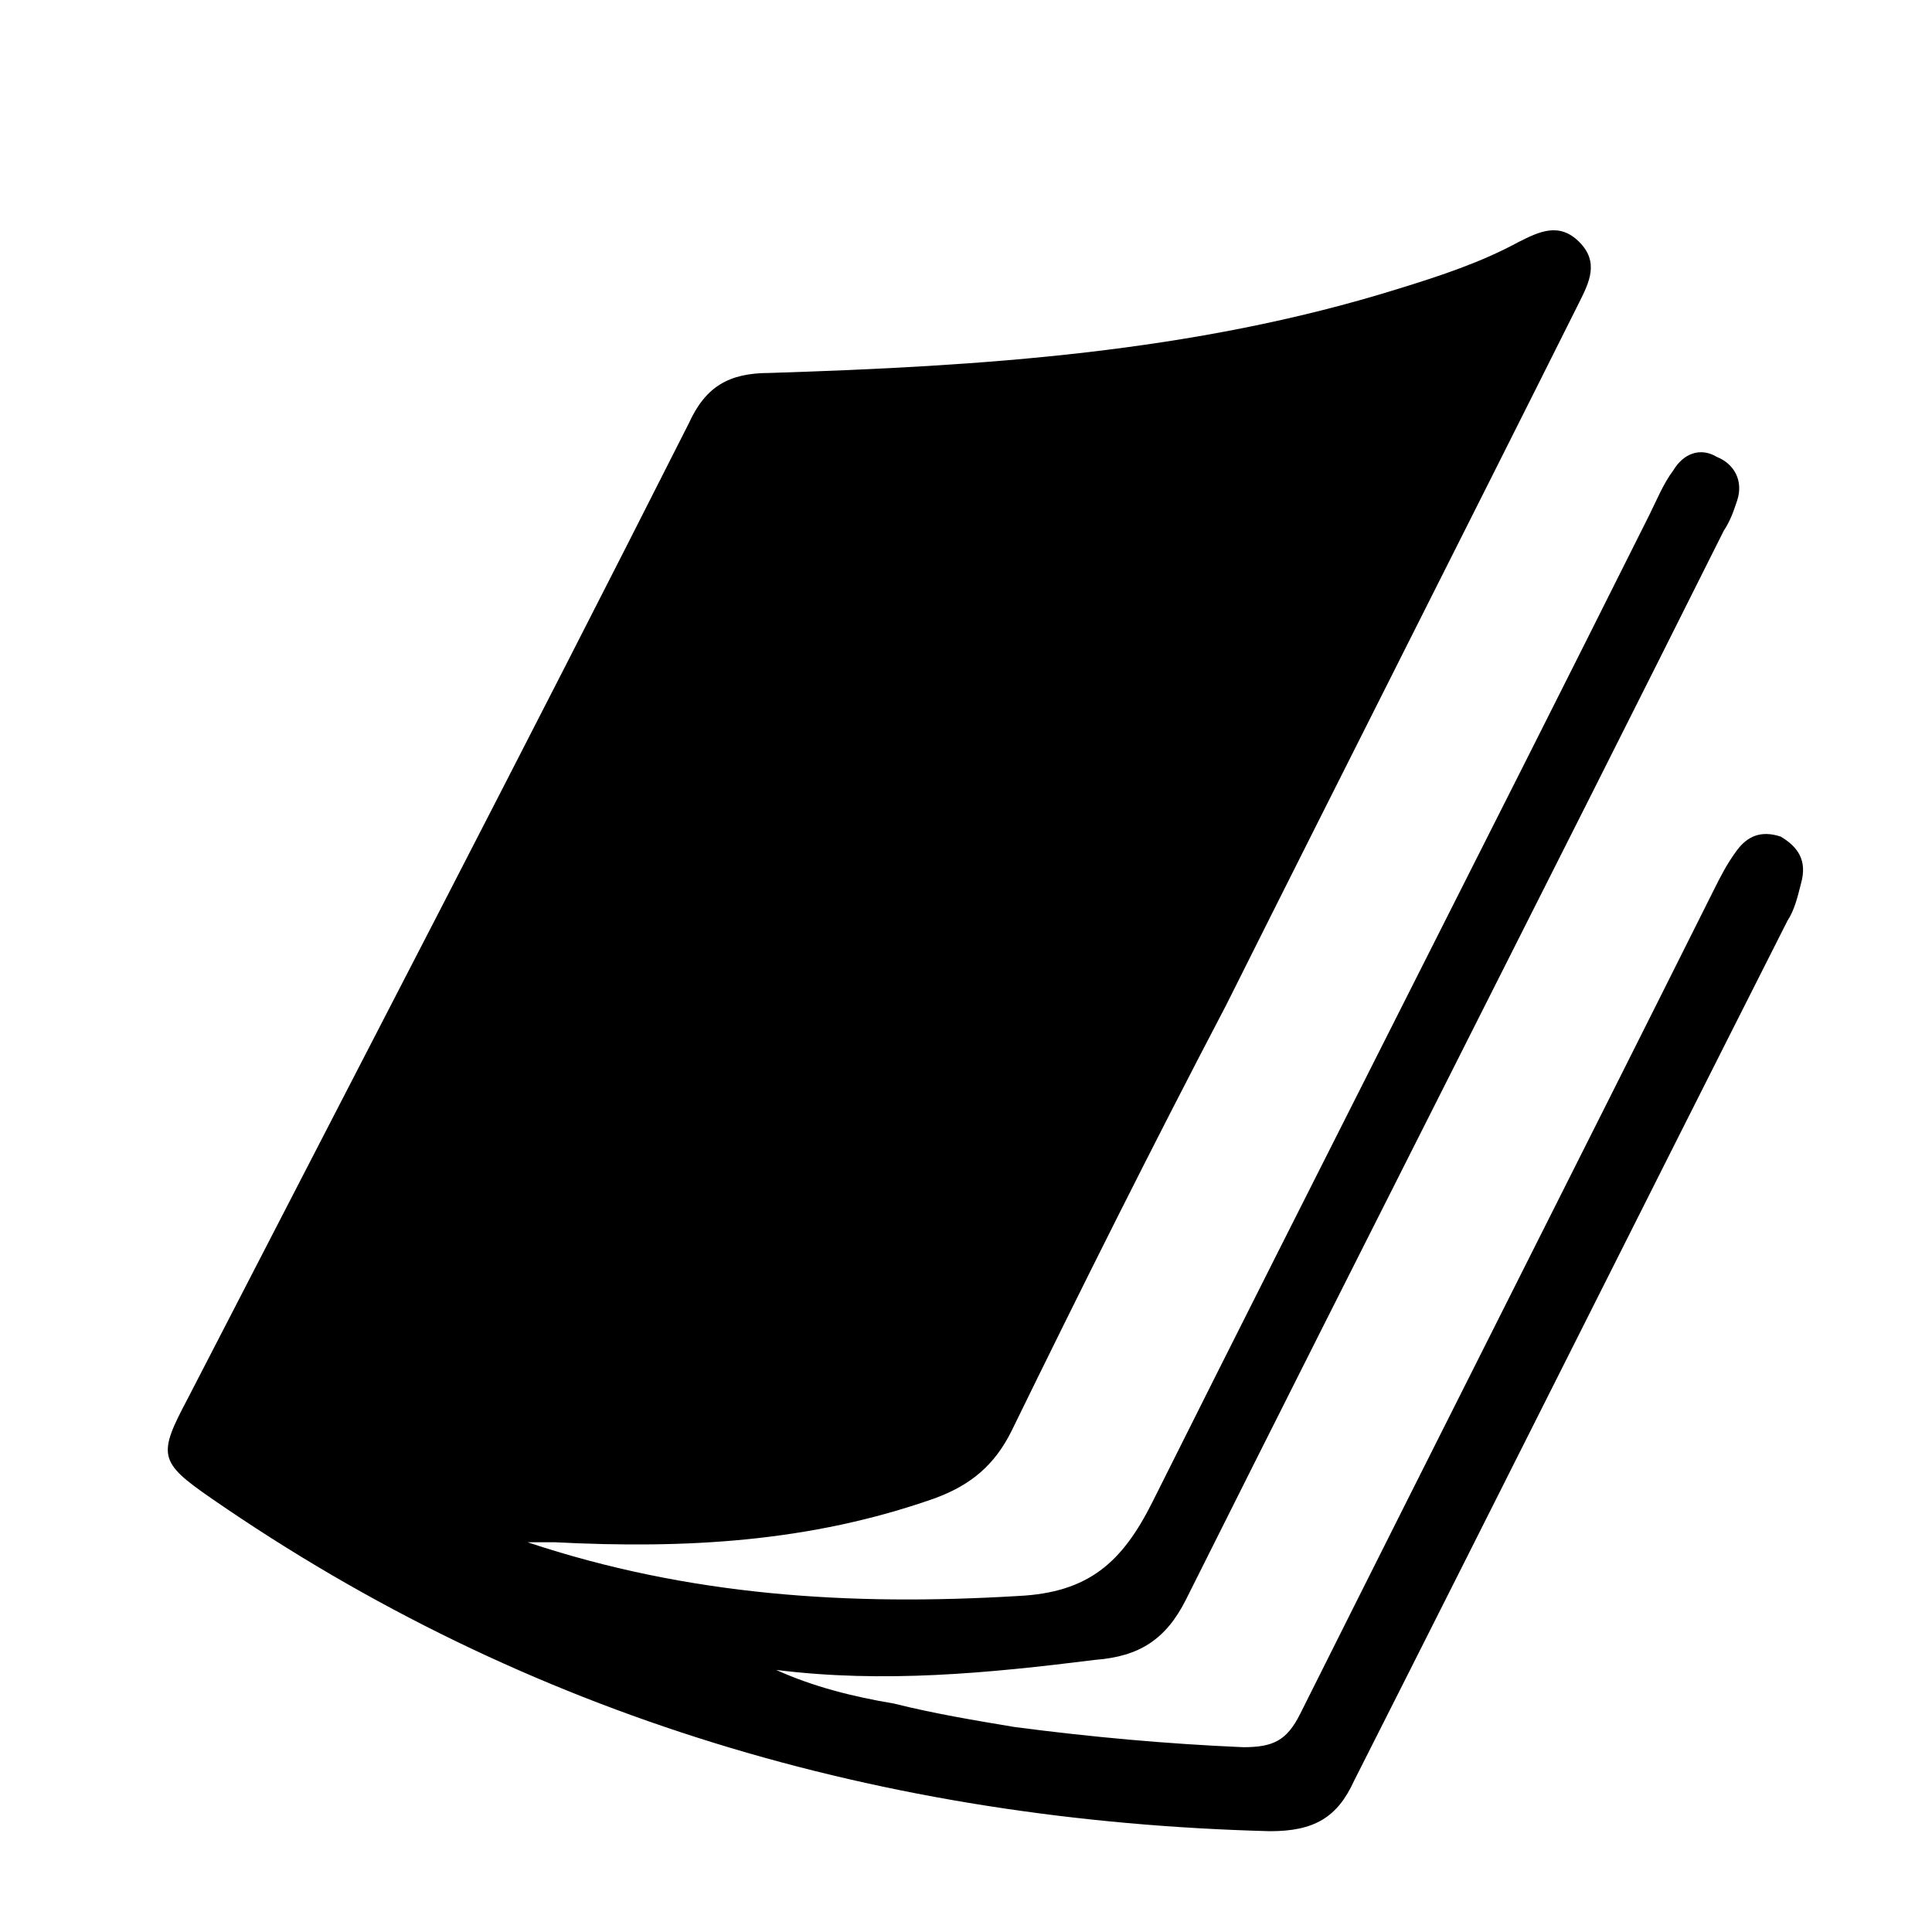 <?xml version="1.0" encoding="utf-8"?>
<!-- Generator: Adobe Illustrator 14.0.0, SVG Export Plug-In  -->
<!DOCTYPE svg PUBLIC "-//W3C//DTD SVG 1.1//EN" "http://www.w3.org/Graphics/SVG/1.1/DTD/svg11.dtd">
<svg version="1.1"
	 xmlns="http://www.w3.org/2000/svg" xmlns:xlink="http://www.w3.org/1999/xlink" xmlns:a="http://ns.adobe.com/AdobeSVGViewerExtensions/3.0/"
	 x="0px" y="0px" width="800px" height="800px" viewBox="-69.48 -95.354 800 800" enable-background="new -69.48 -95.354 800 800"
	 xml:space="preserve">
<defs>
</defs>
<path d="M667.911,251.08c-8.349-2.782-13.913,0-18.087,5.565c-4.174,5.565-6.957,11.13-9.739,16.696
	c-57.044,114.086-114.087,226.783-171.131,340.87c-5.565,11.13-11.13,13.913-23.652,13.913c-32-1.392-62.608-4.174-94.608-8.348
	c-16.695-2.783-33.392-5.565-50.087-9.739c-16.695-2.783-33.392-6.957-48.695-13.913c44.521,5.564,87.652,1.391,132.174-4.174
	c18.087-1.392,29.217-8.349,37.565-25.044C495.389,419.428,570.52,271.95,644.259,124.472c2.782-4.174,4.174-8.348,5.565-12.522
	c2.782-8.348-1.392-15.304-8.348-18.087c-6.957-4.174-13.914-1.391-18.088,5.565c-4.174,5.565-6.956,12.521-9.738,18.087
	c-68.175,136.348-137.739,272.696-205.913,409.043c-12.522,25.043-26.436,37.565-55.652,38.956
	c-69.565,4.174-136.348,0-203.131-22.261c4.174,0,6.957,0,11.131,0c54.261,2.783,105.739,0,157.217-18.087
	c15.305-5.565,25.044-13.913,32-27.826c29.218-59.826,58.436-118.261,89.044-176.695c48.695-97.391,97.392-193.391,146.087-290.783
	c4.174-8.348,8.348-16.695,0-25.043c-8.348-8.348-16.695-4.174-25.044,0c-15.304,8.348-32,13.913-50.087,19.479
	c-84.869,26.435-172.521,32-260.174,34.782c-16.695,0-26.435,5.565-33.391,20.87C147.563,214.906,77.998,348.472,8.433,483.428
	c-12.521,23.652-12.521,26.436,9.739,41.739c130.783,90.435,278.261,133.565,438.261,137.739c18.087,0,27.826-5.565,34.782-20.869
	c59.826-118.261,119.652-237.913,179.479-356.174c2.783-4.174,4.174-9.739,5.565-15.304
	C679.041,260.819,674.867,255.254,667.911,251.08z"/>
</svg>
